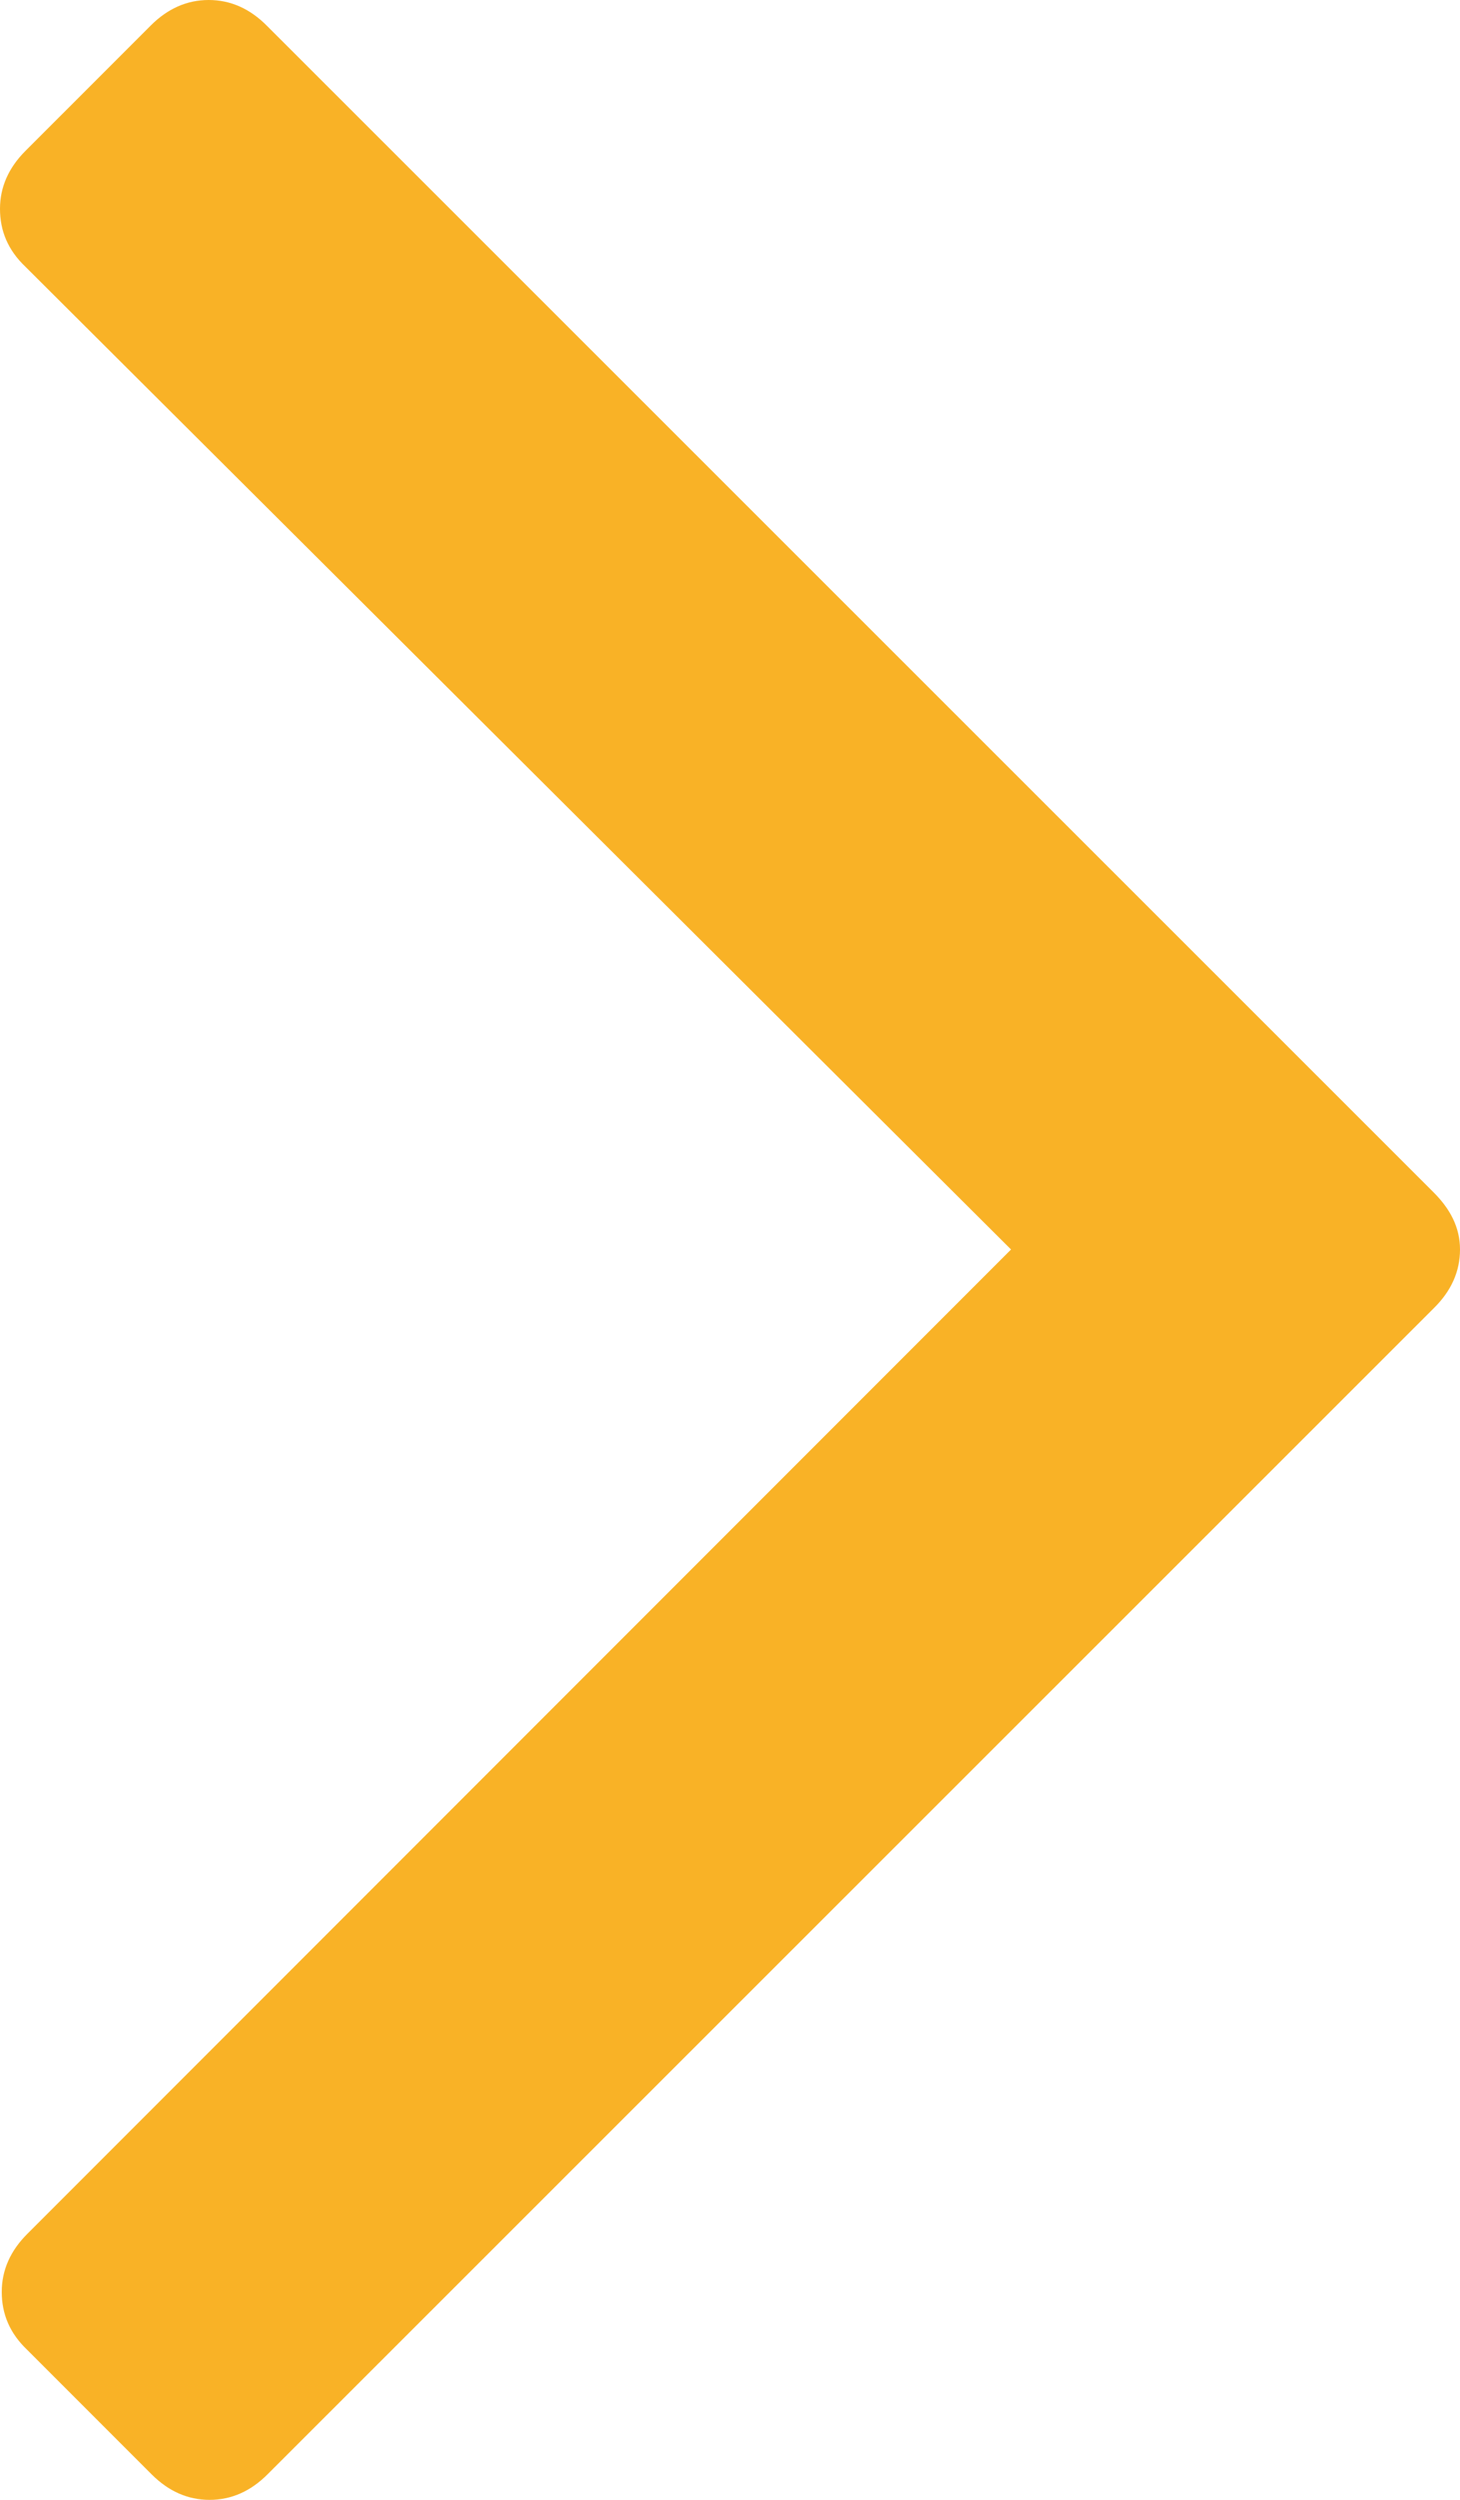 <?xml version="1.0" encoding="UTF-8"?><svg id="a" xmlns="http://www.w3.org/2000/svg" viewBox="0 0 166.5 284.9"><defs><style>.b{fill:#f9b226;}</style></defs><path class="b" d="M163.5,135.9L30.4,2.9c-1.9-1.9-4.1-2.9-6.6-2.9s-4.7,1-6.6,2.9L2.9,17.2c-1.9,1.9-2.9,4.1-2.9,6.6s.9,4.7,2.9,6.6l112.4,112L3.1,254.6c-1.9,1.9-2.9,4.1-2.9,6.6s.9,4.7,2.9,6.6l14.2,14.2c1.9,1.9,4.1,2.9,6.6,2.9s4.7-1,6.6-2.9L163.6,149c1.9-1.9,2.9-4.1,2.9-6.6s-1.1-4.6-3-6.5Z"/></svg>